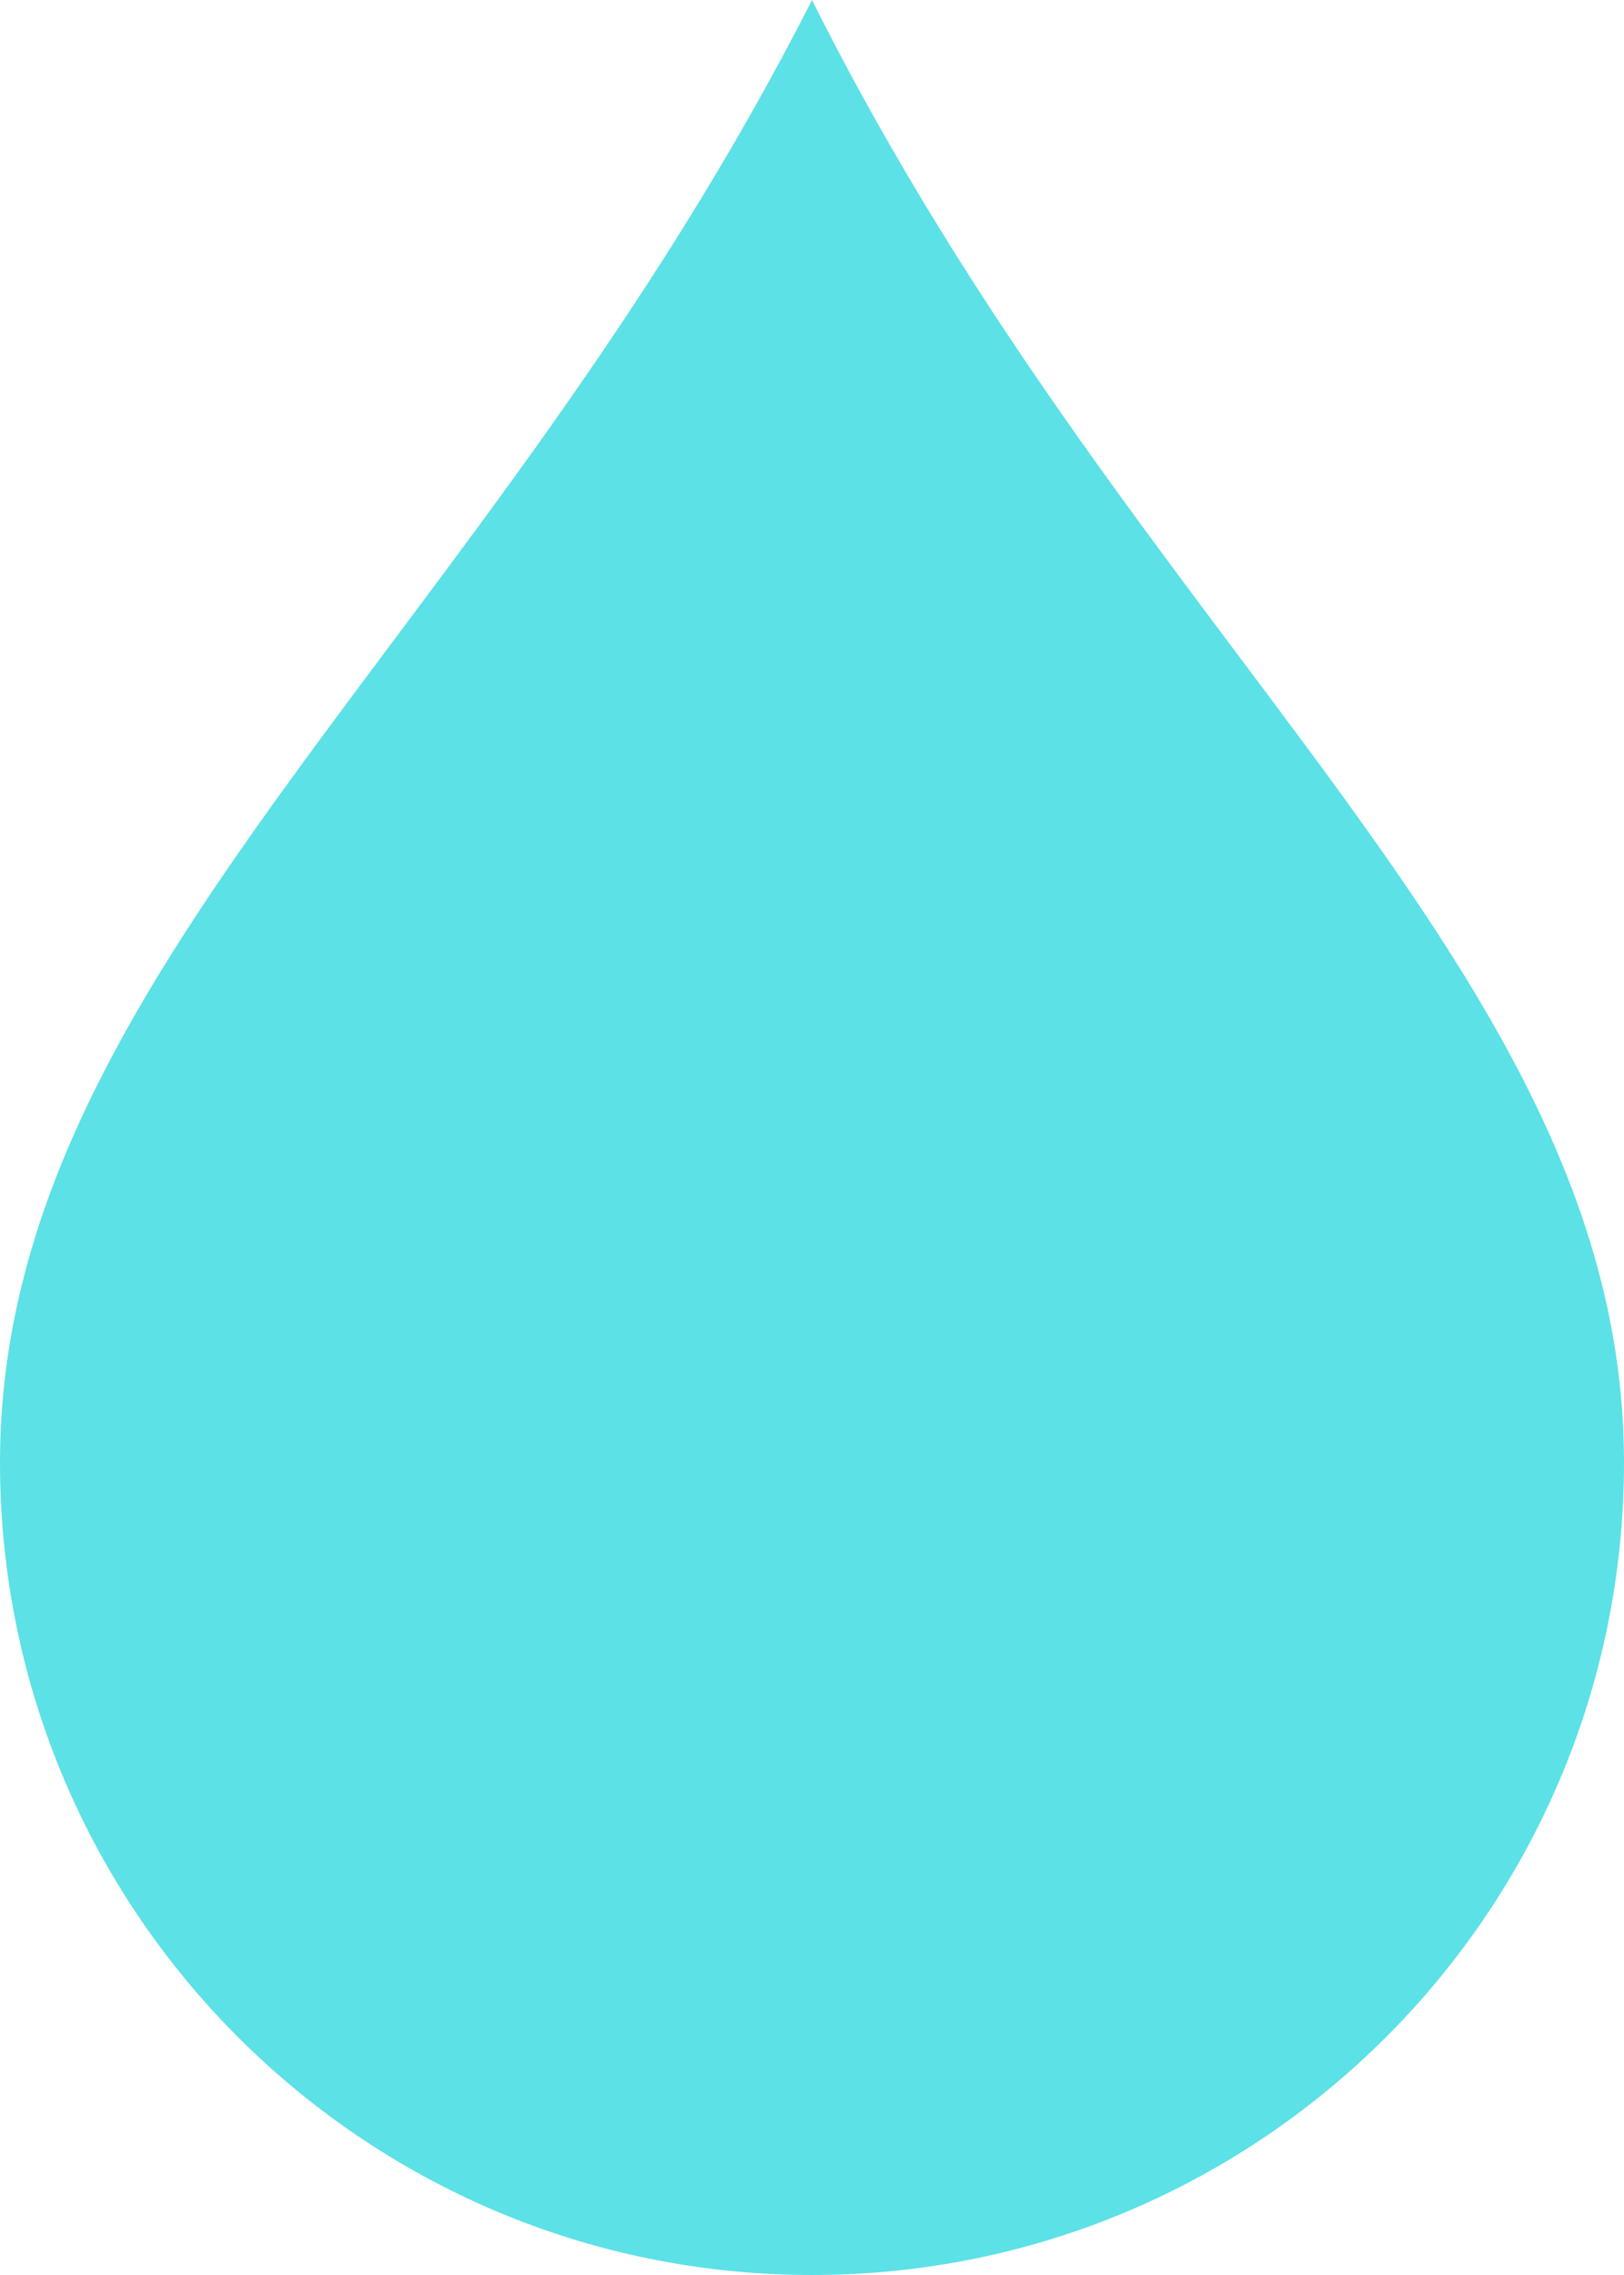 <?xml version="1.0" encoding="UTF-8" standalone="no"?><svg xmlns="http://www.w3.org/2000/svg" xmlns:xlink="http://www.w3.org/1999/xlink" fill="#5ce1e6" height="14" preserveAspectRatio="xMidYMid meet" version="1" viewBox="3.0 1.0 10.0 14.0" width="10" zoomAndPan="magnify"><g id="change1_1"><path d="M8,1c-2,3.938-5,6-5,9c0,2.761,2.239,5,5,5s5-2.239,5-5C13,7,10,5,8,1L8,1z" fill="inherit"/></g></svg>